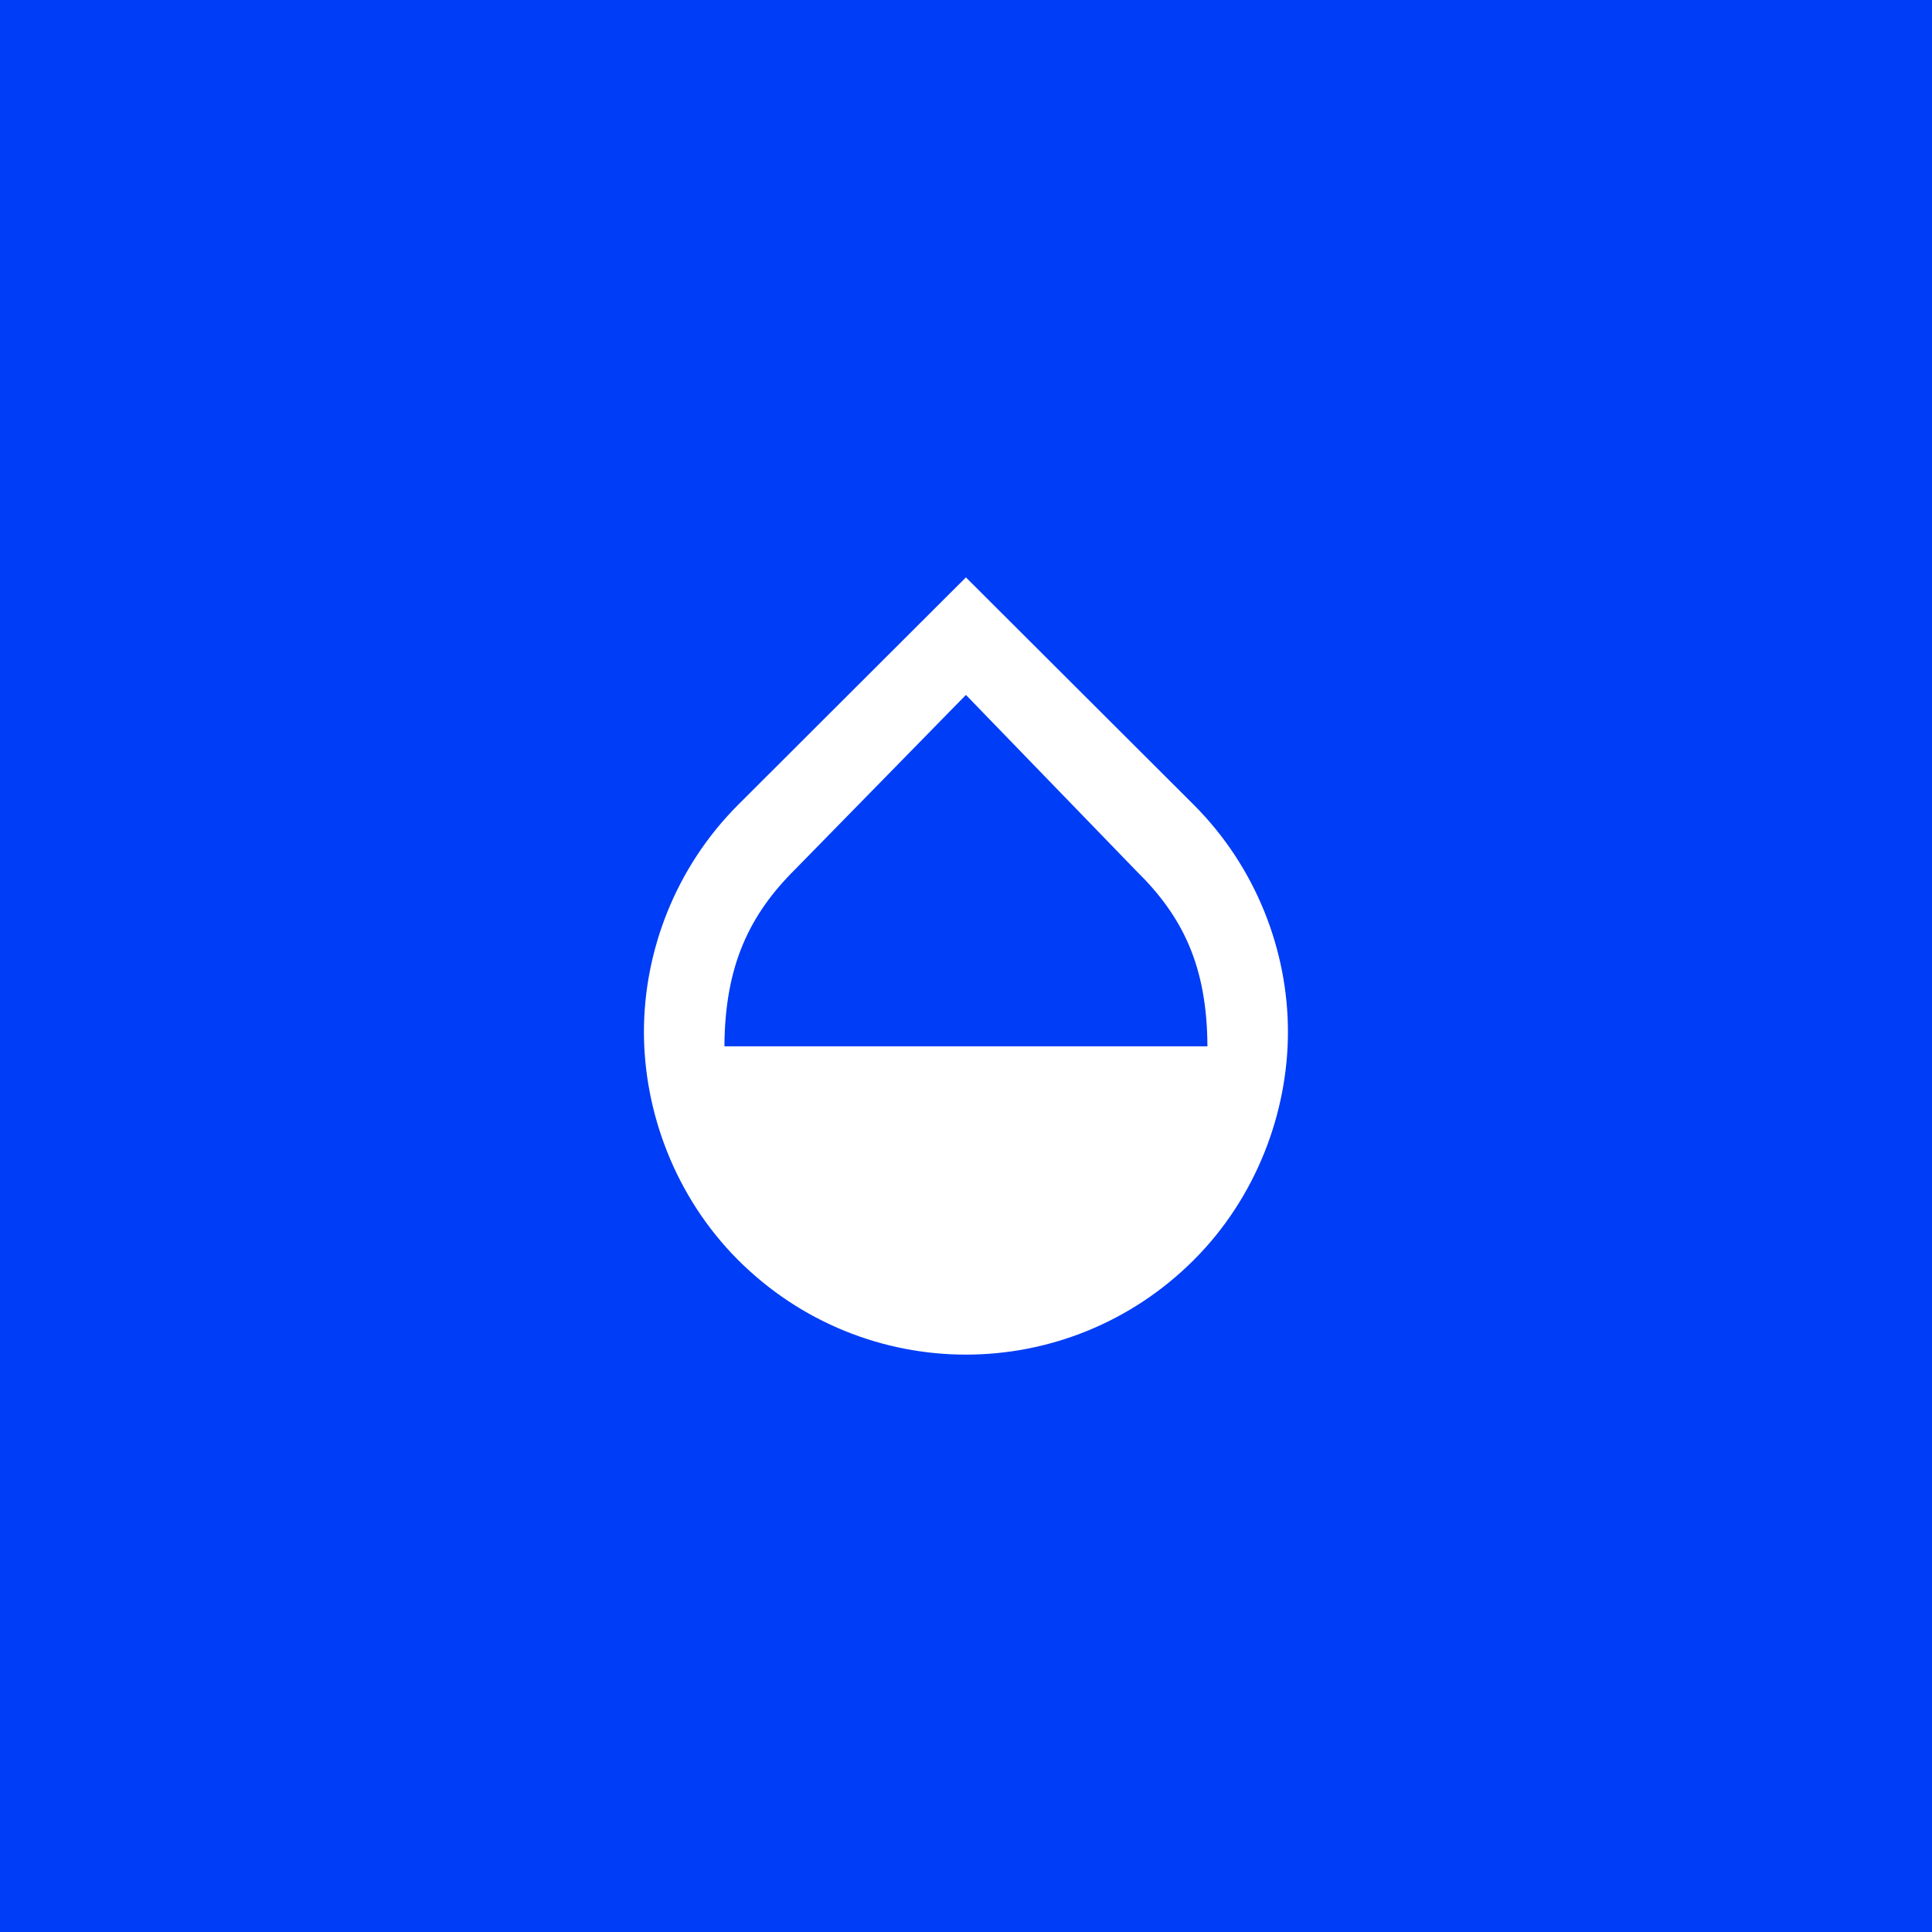 <svg width="80" height="80" viewBox="0 0 80 80" fill="none" xmlns="http://www.w3.org/2000/svg">
<rect width="80" height="80" fill="#003DF6"/>
<path d="M49.431 33.325L39.997 23.908L30.564 33.325C27.964 35.925 26.664 39.392 26.664 42.725C26.664 46.058 27.964 49.575 30.564 52.175C33.164 54.775 36.581 56.092 39.997 56.092C43.414 56.092 46.831 54.775 49.431 52.175C52.031 49.575 53.331 46.058 53.331 42.725C53.331 39.392 52.031 35.925 49.431 33.325ZM29.997 43.325C30.014 39.992 31.031 37.875 32.931 35.992L39.997 28.775L47.064 36.075C48.964 37.941 49.981 39.992 49.997 43.325H29.997Z" fill="white"/>
</svg>
